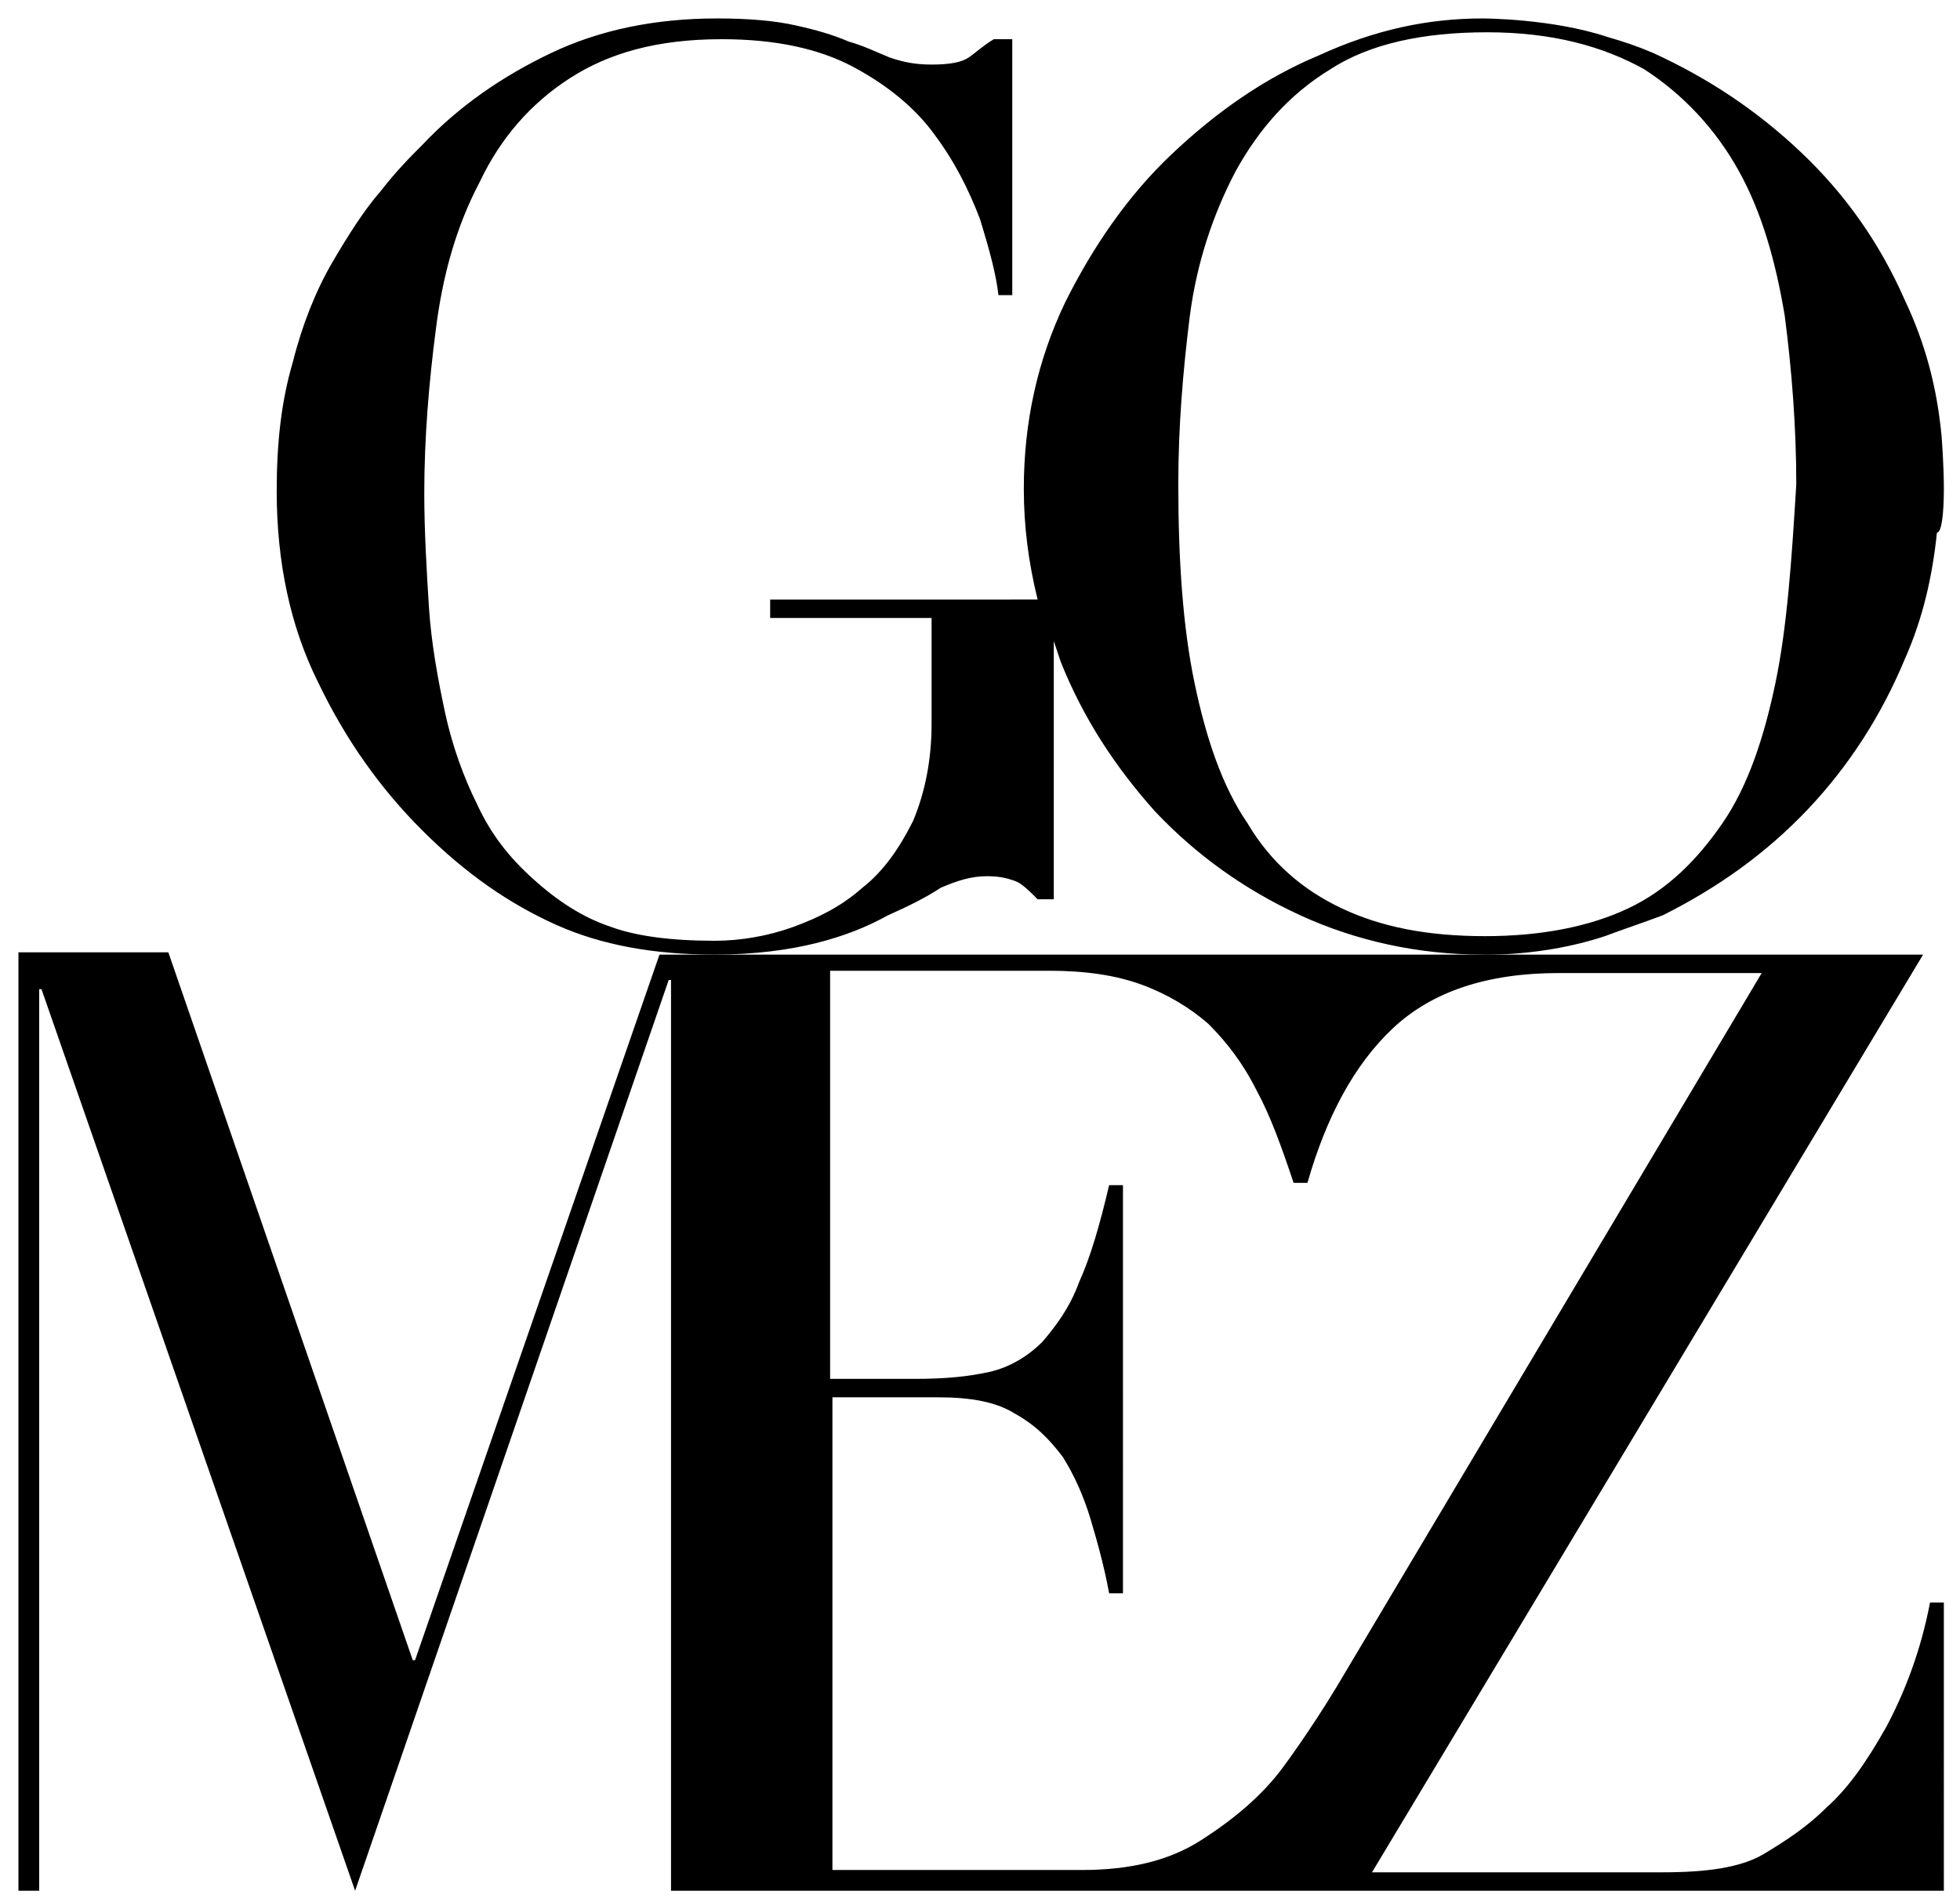 <?xml version="1.0" encoding="utf-8"?>
<!-- Generator: Adobe Illustrator 22.0.1, SVG Export Plug-In . SVG Version: 6.00 Build 0)  -->
<svg version="1.1" id="Calque_1" xmlns="http://www.w3.org/2000/svg" xmlns:xlink="http://www.w3.org/1999/xlink" x="0px" y="0px"
	 viewBox="0 0 85 82.3" style="enable-background:new 0 0 85 82.3;" xml:space="preserve">
<g>
	<path d="M84.3,21.2c0-1.1-0.1-2.3-0.1-2.3c-0.2-2.1-0.7-4-1.6-5.9c-1.1-2.5-2.6-4.6-4.5-6.4c-1.9-1.8-4-3.2-6.4-4.3
		c-0.7-0.3-1.3-0.5-2-0.7c-2.4-0.8-5.4-0.8-5.4-0.8c-2.4,0-4.7,0.5-7.1,1.6c-2.4,1-4.5,2.5-6.4,4.3c-1.9,1.8-3.4,4-4.6,6.4
		c-1.2,2.5-1.8,5.2-1.8,8.1c0,1.6,0.2,3.2,0.6,4.8H33.4v0.8h7v4.6c0,1.6-0.3,3-0.8,4.2c-0.6,1.2-1.3,2.2-2.2,2.9
		c-0.9,0.8-1.9,1.3-3,1.7c-1.1,0.4-2.3,0.6-3.4,0.6c-1.9,0-3.4-0.2-4.5-0.6c-1.2-0.4-2.3-1.1-3.4-2.1c-1-0.9-1.8-1.9-2.4-3.2
		c-0.6-1.2-1.1-2.6-1.4-4c-0.3-1.4-0.6-3-0.7-4.6c-0.1-1.6-0.2-3.3-0.2-4.9c0-2.4,0.2-4.8,0.5-7.1c0.3-2.4,0.9-4.5,1.9-6.4
		c0.9-1.9,2.2-3.4,3.9-4.5c1.7-1.1,3.8-1.7,6.6-1.7c2.3,0,4.2,0.4,5.7,1.2c1.5,0.8,2.7,1.8,3.5,2.9c0.9,1.2,1.5,2.4,2,3.7
		c0.4,1.3,0.7,2.4,0.8,3.3h0.6V1.7h-0.8C42.6,2,42.3,2.3,42,2.5c-0.3,0.2-0.8,0.3-1.6,0.3c-0.7,0-1.2-0.1-1.8-0.3
		c-0.5-0.2-1.1-0.5-1.8-0.7c-0.7-0.3-1.4-0.5-2.3-0.7c-0.9-0.2-2-0.3-3.4-0.3c-2.7,0-5.1,0.5-7.2,1.5c-2.1,1-4,2.3-5.6,4
		c-0.5,0.5-1.1,1.1-1.8,2c-0.7,0.8-1.4,1.9-2.1,3.1c-0.7,1.2-1.3,2.7-1.7,4.3c-0.5,1.7-0.7,3.5-0.7,5.6c0,3.1,0.6,5.9,1.8,8.3
		c1.2,2.5,2.7,4.6,4.5,6.4c1.9,1.9,3.8,3.2,5.8,4.1c2,0.9,4.3,1.3,6.9,1.3c1.7,0,3.2-0.2,4.4-0.5c1.2-0.3,2.2-0.7,3.1-1.2
		c0.9-0.4,1.7-0.8,2.3-1.2c0.7-0.3,1.3-0.5,2-0.5c0.6,0,0.9,0.1,1.2,0.2c0.3,0.1,0.6,0.4,1,0.8h0.7V27.8c0.1,0.3,0.2,0.6,0.3,0.9
		c1,2.5,2.4,4.6,4.1,6.5c1.8,1.9,3.9,3.4,6.3,4.5c2.4,1.1,5.1,1.7,7.9,1.7c0,0,2.6,0.1,5.3-0.8c0.8-0.3,1.7-0.6,2.5-0.9
		c2.4-1.2,4.5-2.7,6.3-4.6c1.8-1.9,3.2-4.1,4.2-6.5c0.8-1.8,1.2-3.6,1.4-5.5C84.2,23.1,84.3,22.3,84.3,21.2z M77,29.6
		c-0.5,2.4-1.2,4.5-2.3,6.1c-1.1,1.6-2.4,2.9-4.1,3.7c-1.7,0.8-3.8,1.2-6.2,1.2c-2.5,0-4.5-0.4-6.2-1.2c-1.7-0.8-3.1-2-4.1-3.7
		c-1.1-1.6-1.8-3.7-2.3-6.1c-0.5-2.4-0.7-5.3-0.7-8.6c0-2.5,0.2-4.9,0.5-7.3c0.3-2.3,1-4.4,2-6.3c1-1.8,2.3-3.3,4.1-4.4
		c1.7-1.1,4-1.6,6.8-1.6c2.8,0,5,0.6,6.8,1.6c1.7,1.1,3.1,2.6,4.1,4.4c1,1.8,1.6,3.9,2,6.3c0.3,2.3,0.5,4.8,0.5,7.3
		C77.7,24.3,77.5,27.2,77,29.6z"/>
</g>
<g>
	<path d="M0.8,63.7V82h0.9V42.9h0.1L15.4,82h0L29,42.5h0.1V82h55.2V69.5h-0.6c-0.4,2.1-1.1,3.9-1.9,5.4c-0.9,1.6-1.7,2.7-2.6,3.5
		c-0.8,0.8-1.7,1.4-2.7,2c-1,0.6-2.5,0.8-4.4,0.8H59.5l23.9-39.8H28.6L18,72h-0.1L7.3,41.3H0.8v18.1V63.7z M55.6,76.7
		c-0.9,1.2-2.1,2.2-3.5,3.1c-1.4,0.9-3.1,1.3-5.2,1.3h-9.9l0,0h-0.9V60.6h4.6c1.4,0,2.5,0.2,3.3,0.7c0.9,0.5,1.5,1.1,2.1,1.9
		c0.5,0.8,0.9,1.7,1.2,2.7c0.3,1,0.6,2.1,0.8,3.2h0.6V51.4h-0.6c-0.4,1.7-0.8,3.1-1.3,4.2c-0.4,1.1-1,1.9-1.6,2.6
		c-0.6,0.6-1.4,1.1-2.3,1.3c-0.9,0.2-1.9,0.3-3.2,0.3h-3.7V42.1h9.5c1.6,0,2.9,0.2,4,0.6c1.1,0.4,2.1,1,2.9,1.7
		c0.8,0.8,1.5,1.7,2.1,2.9c0.6,1.1,1.1,2.5,1.6,4h0.6c0.8-2.8,2-5.1,3.7-6.7c1.7-1.6,4.1-2.4,7.2-2.4h8.8L58,73.1
		C56.8,75.1,55.6,76.7,55.6,76.7z"/>
</g>
</svg>
